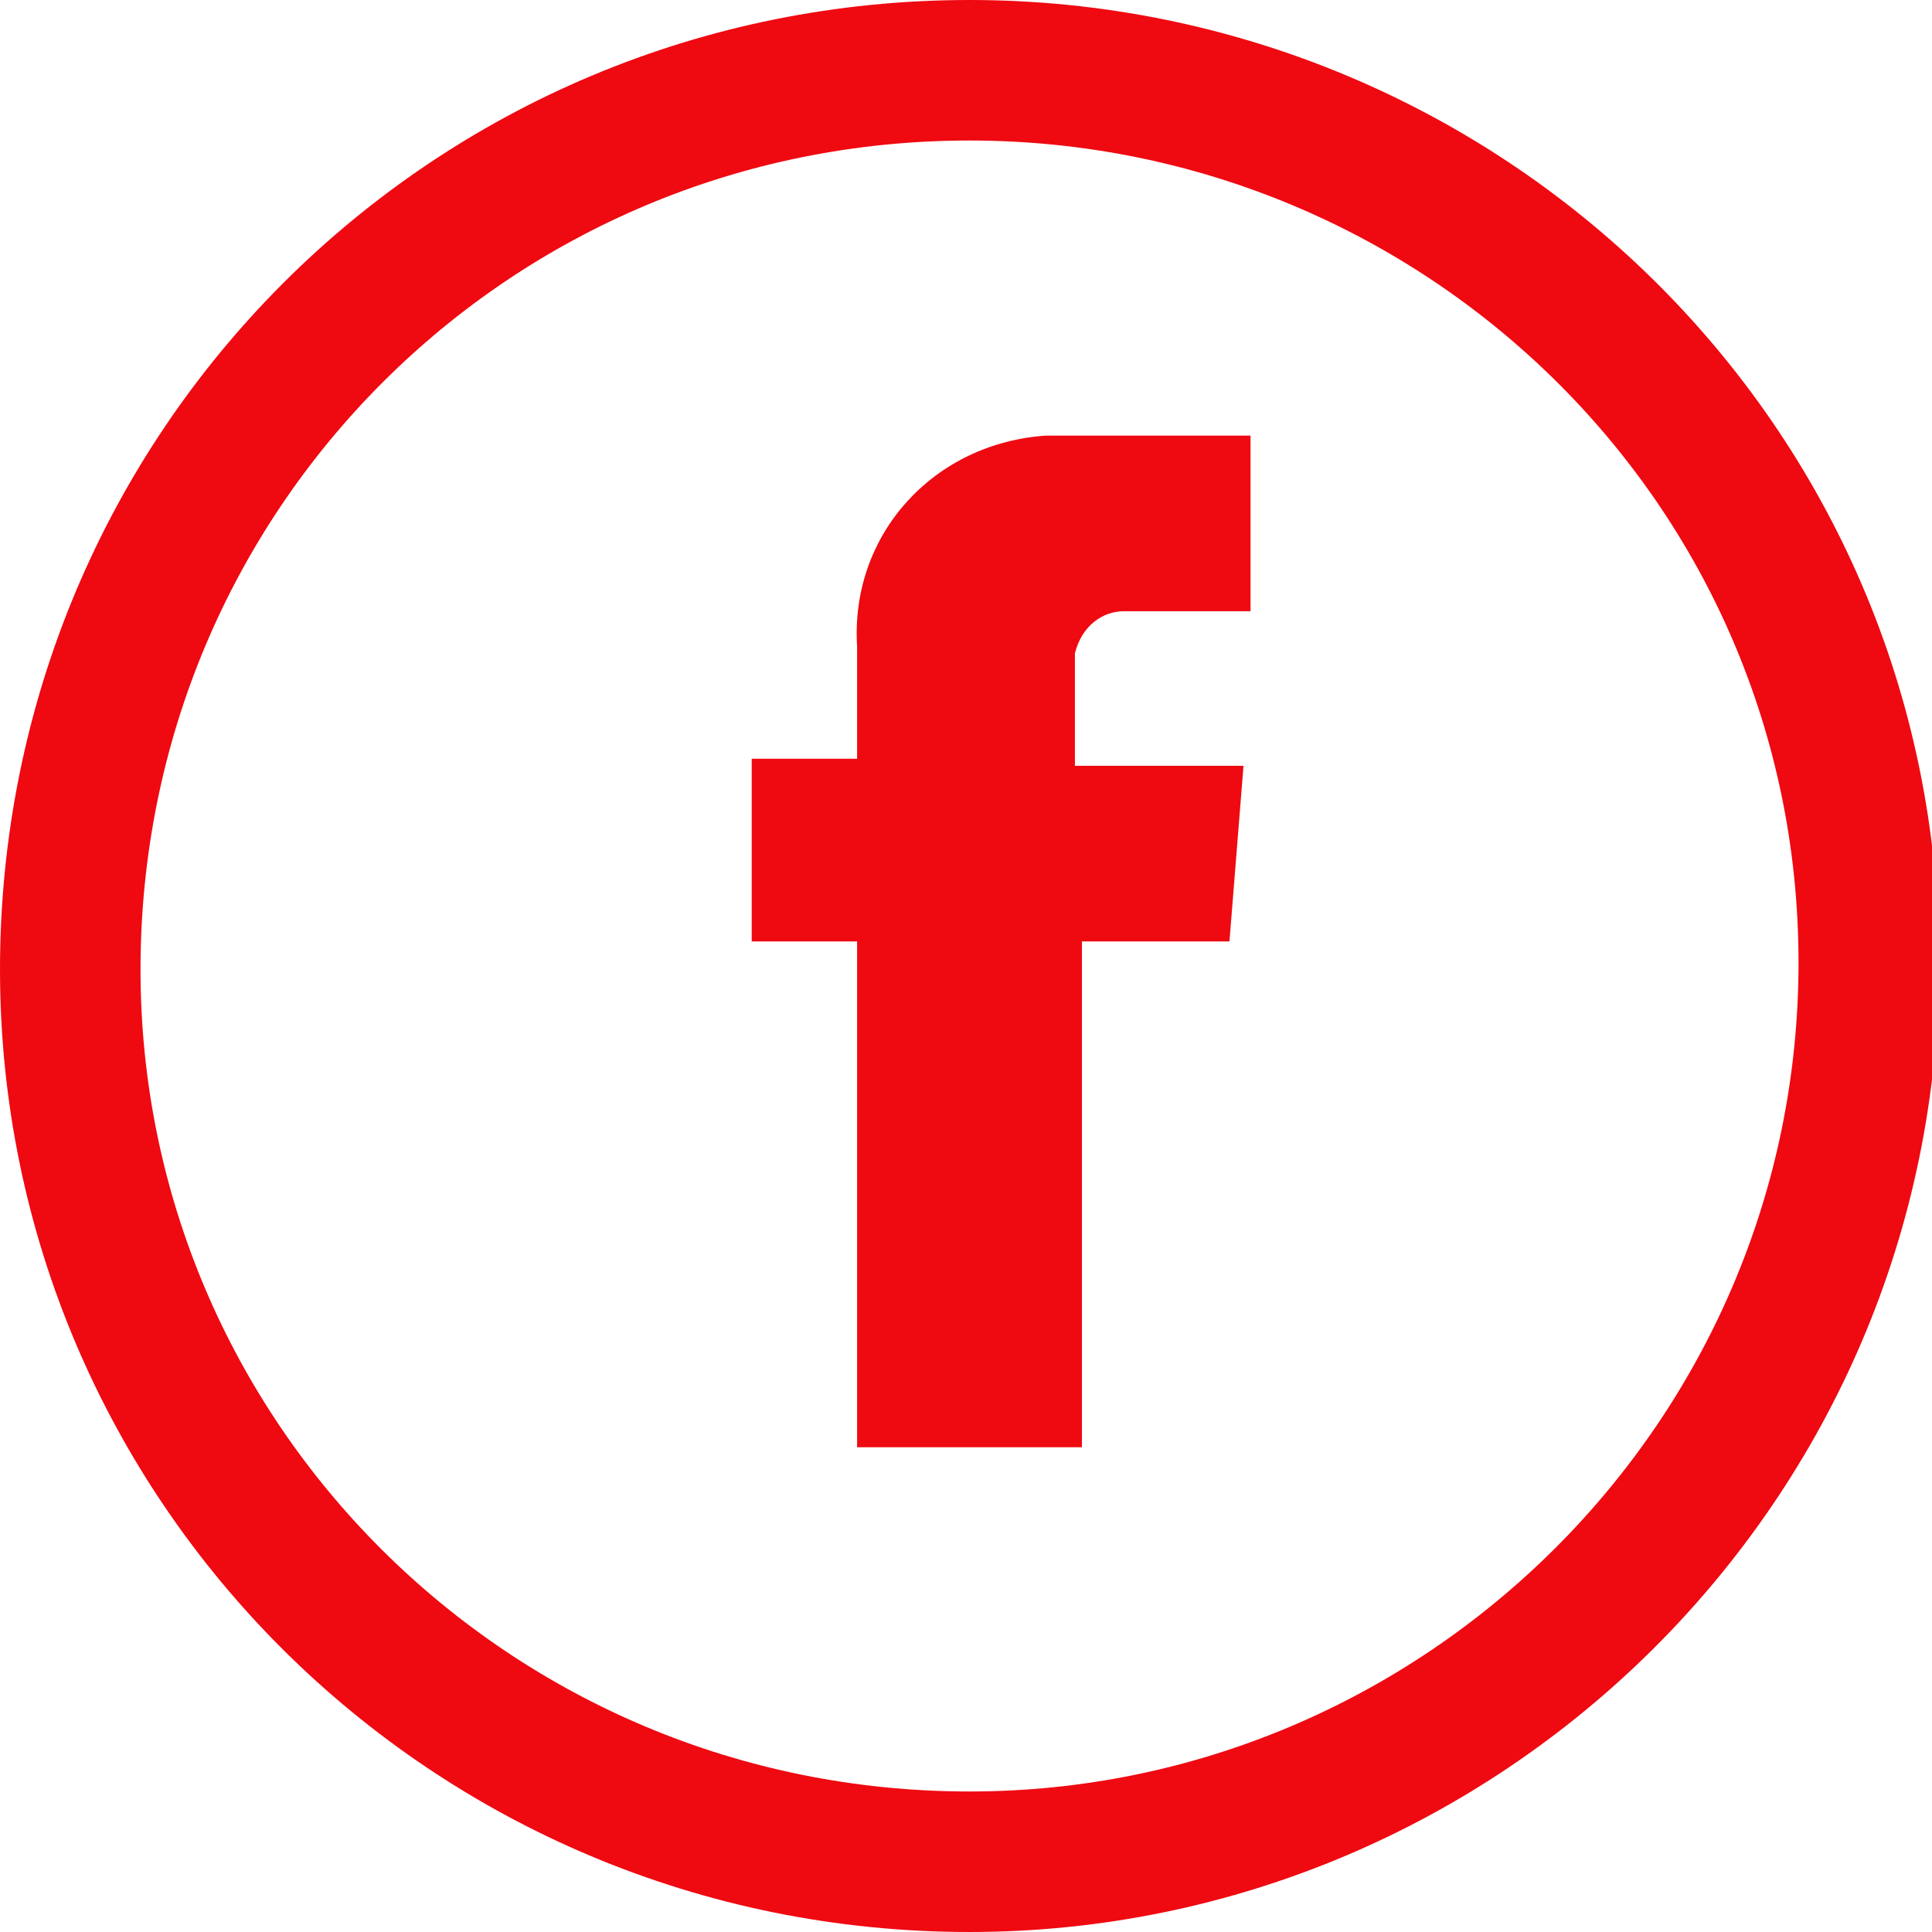 <?xml version="1.0" encoding="utf-8"?>
<!-- Generator: Adobe Illustrator 25.0.0, SVG Export Plug-In . SVG Version: 6.00 Build 0)  -->
<svg version="1.1" id="Capa_1" xmlns="http://www.w3.org/2000/svg" xmlns:xlink="http://www.w3.org/1999/xlink" x="0px" y="0px"
	 viewBox="0 0 27.5 27.5" style="enable-background:new 0 0 27.5 27.5;" xml:space="preserve">
<style type="text/css">
	.st0{fill:#EF0911;}
	.st1{fill:none;stroke:#EF0911;stroke-width:2;}
</style>
<g id="Grupo_171" transform="translate(-18 10)">
	<path class="st0" d="M35.5,3.4h-2.1v7.2h-3.2V3.4h-1.5V0.8h1.5v-1.6c-0.1-1.6,1.1-2.9,2.7-3c0.2,0,0.3,0,0.5,0l2.4,0v2.5H34
		c-0.3,0-0.6,0.2-0.7,0.6c0,0,0,0.1,0,0.1v1.5h2.4L35.5,3.4z"/>
	<g id="Grupo_170" transform="translate(19 -9)">
		<path id="Trazado_192" class="st1" d="M12.8,25.5c7,0,12.8-5.7,12.8-12.8S19.8,0,12.8,0C5.7,0,0,5.7,0,12.8
			C0,19.8,5.7,25.5,12.8,25.5C12.8,25.5,12.8,25.5,12.8,25.5z"/>
	</g>
</g>
</svg>
